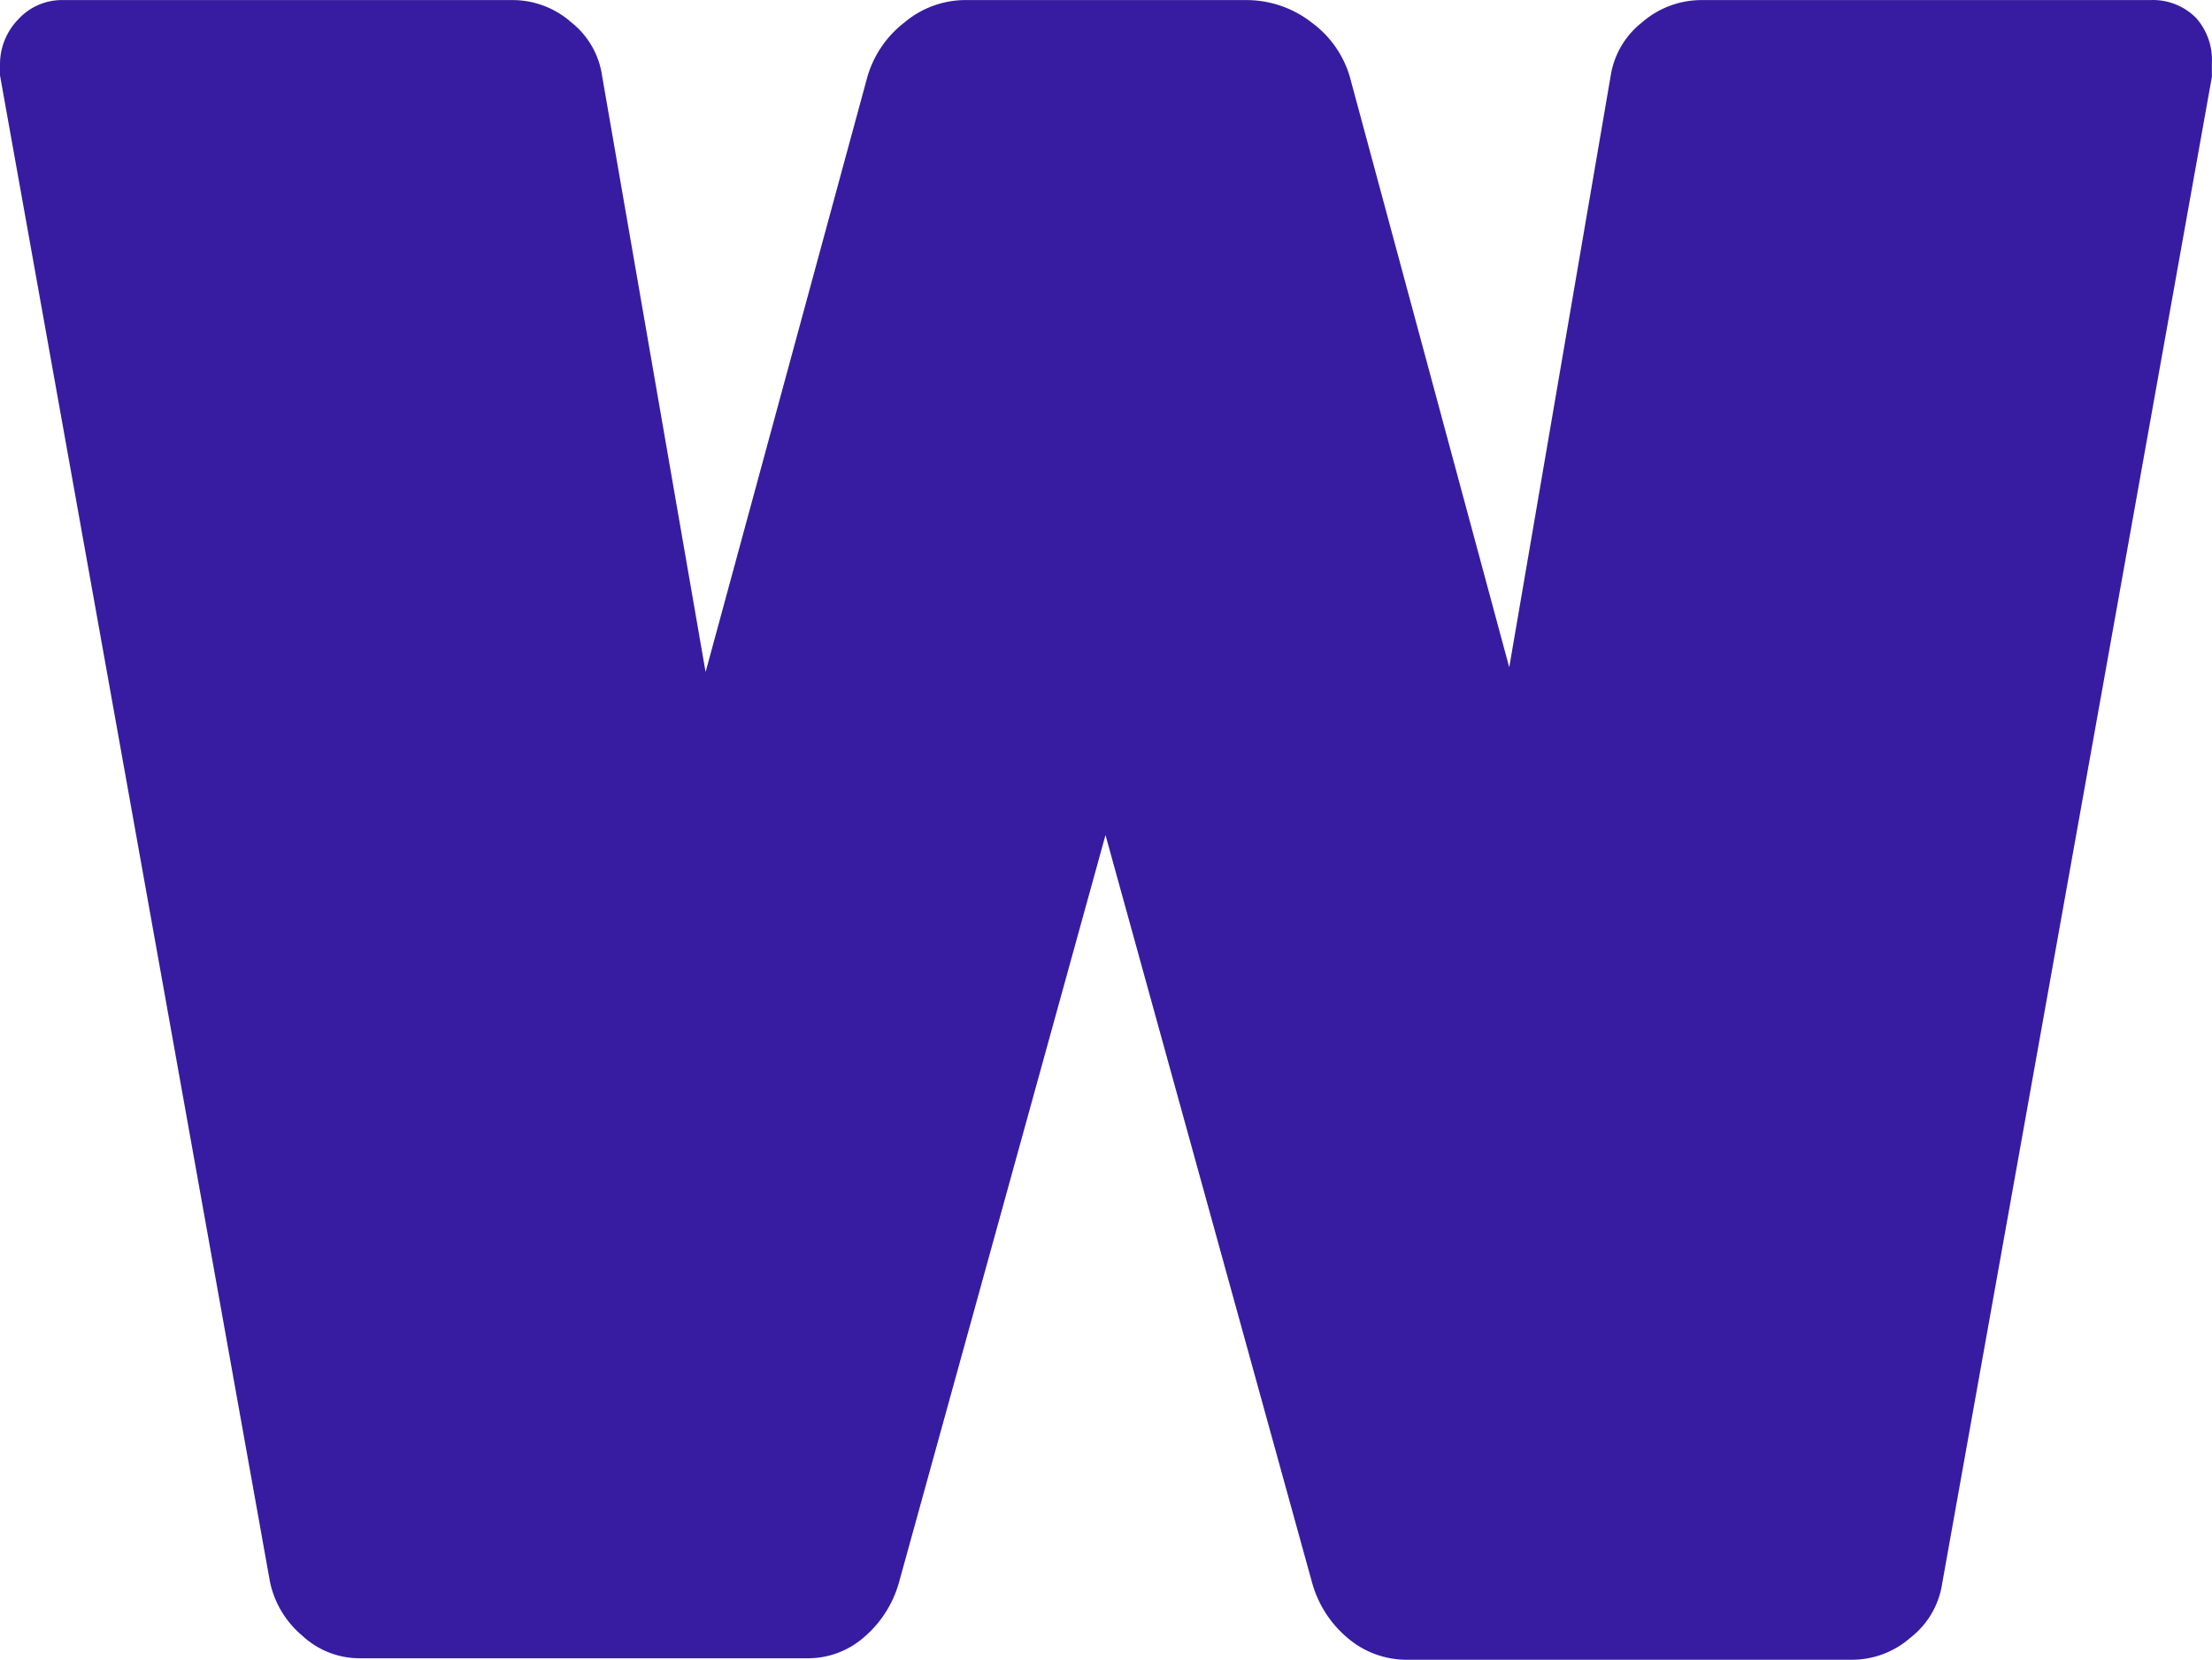 <?xml version="1.0" encoding="UTF-8"?><svg id="Layer_1" xmlns="http://www.w3.org/2000/svg" viewBox="0 0 74.894 56.193"><path d="m29.37,2.592c.213-.727.65-1.368,1.25-1.83.561-.474,1.266-.742,2-.76h9.58c.801-0,1.579.267,2.21.76.619.452,1.073,1.095,1.29,1.83l5.4,20,3.43-20c.106-.723.485-1.379,1.06-1.83.554-.485,1.264-.755,2-.76h15.21c.583-.027,1.15.195,1.56.61.37.421.56.97.53,1.53v.46l-9.13,51c-.106.723-.485,1.379-1.06,1.83-.551.49-1.263.761-2,.76h-15c-.77.018-1.52-.253-2.1-.76-.562-.481-.969-1.118-1.17-1.83l-7-25.33-7,25.33c-.205.713-.615,1.349-1.18,1.83-.515.451-1.175.703-1.86.71h-15.22c-.716-.001-1.405-.272-1.93-.76-.562-.469-.95-1.113-1.1-1.83L0,2.552v-.34c-.01-.582.213-1.144.62-1.56C1.007.229,1.557-.008,2.13.002h15.22c.737-.001,1.449.27,2,.76.57.453.943,1.109,1.04,1.83l3.5,20.16L29.37,2.592Z" fill="#371ca1"/></svg>